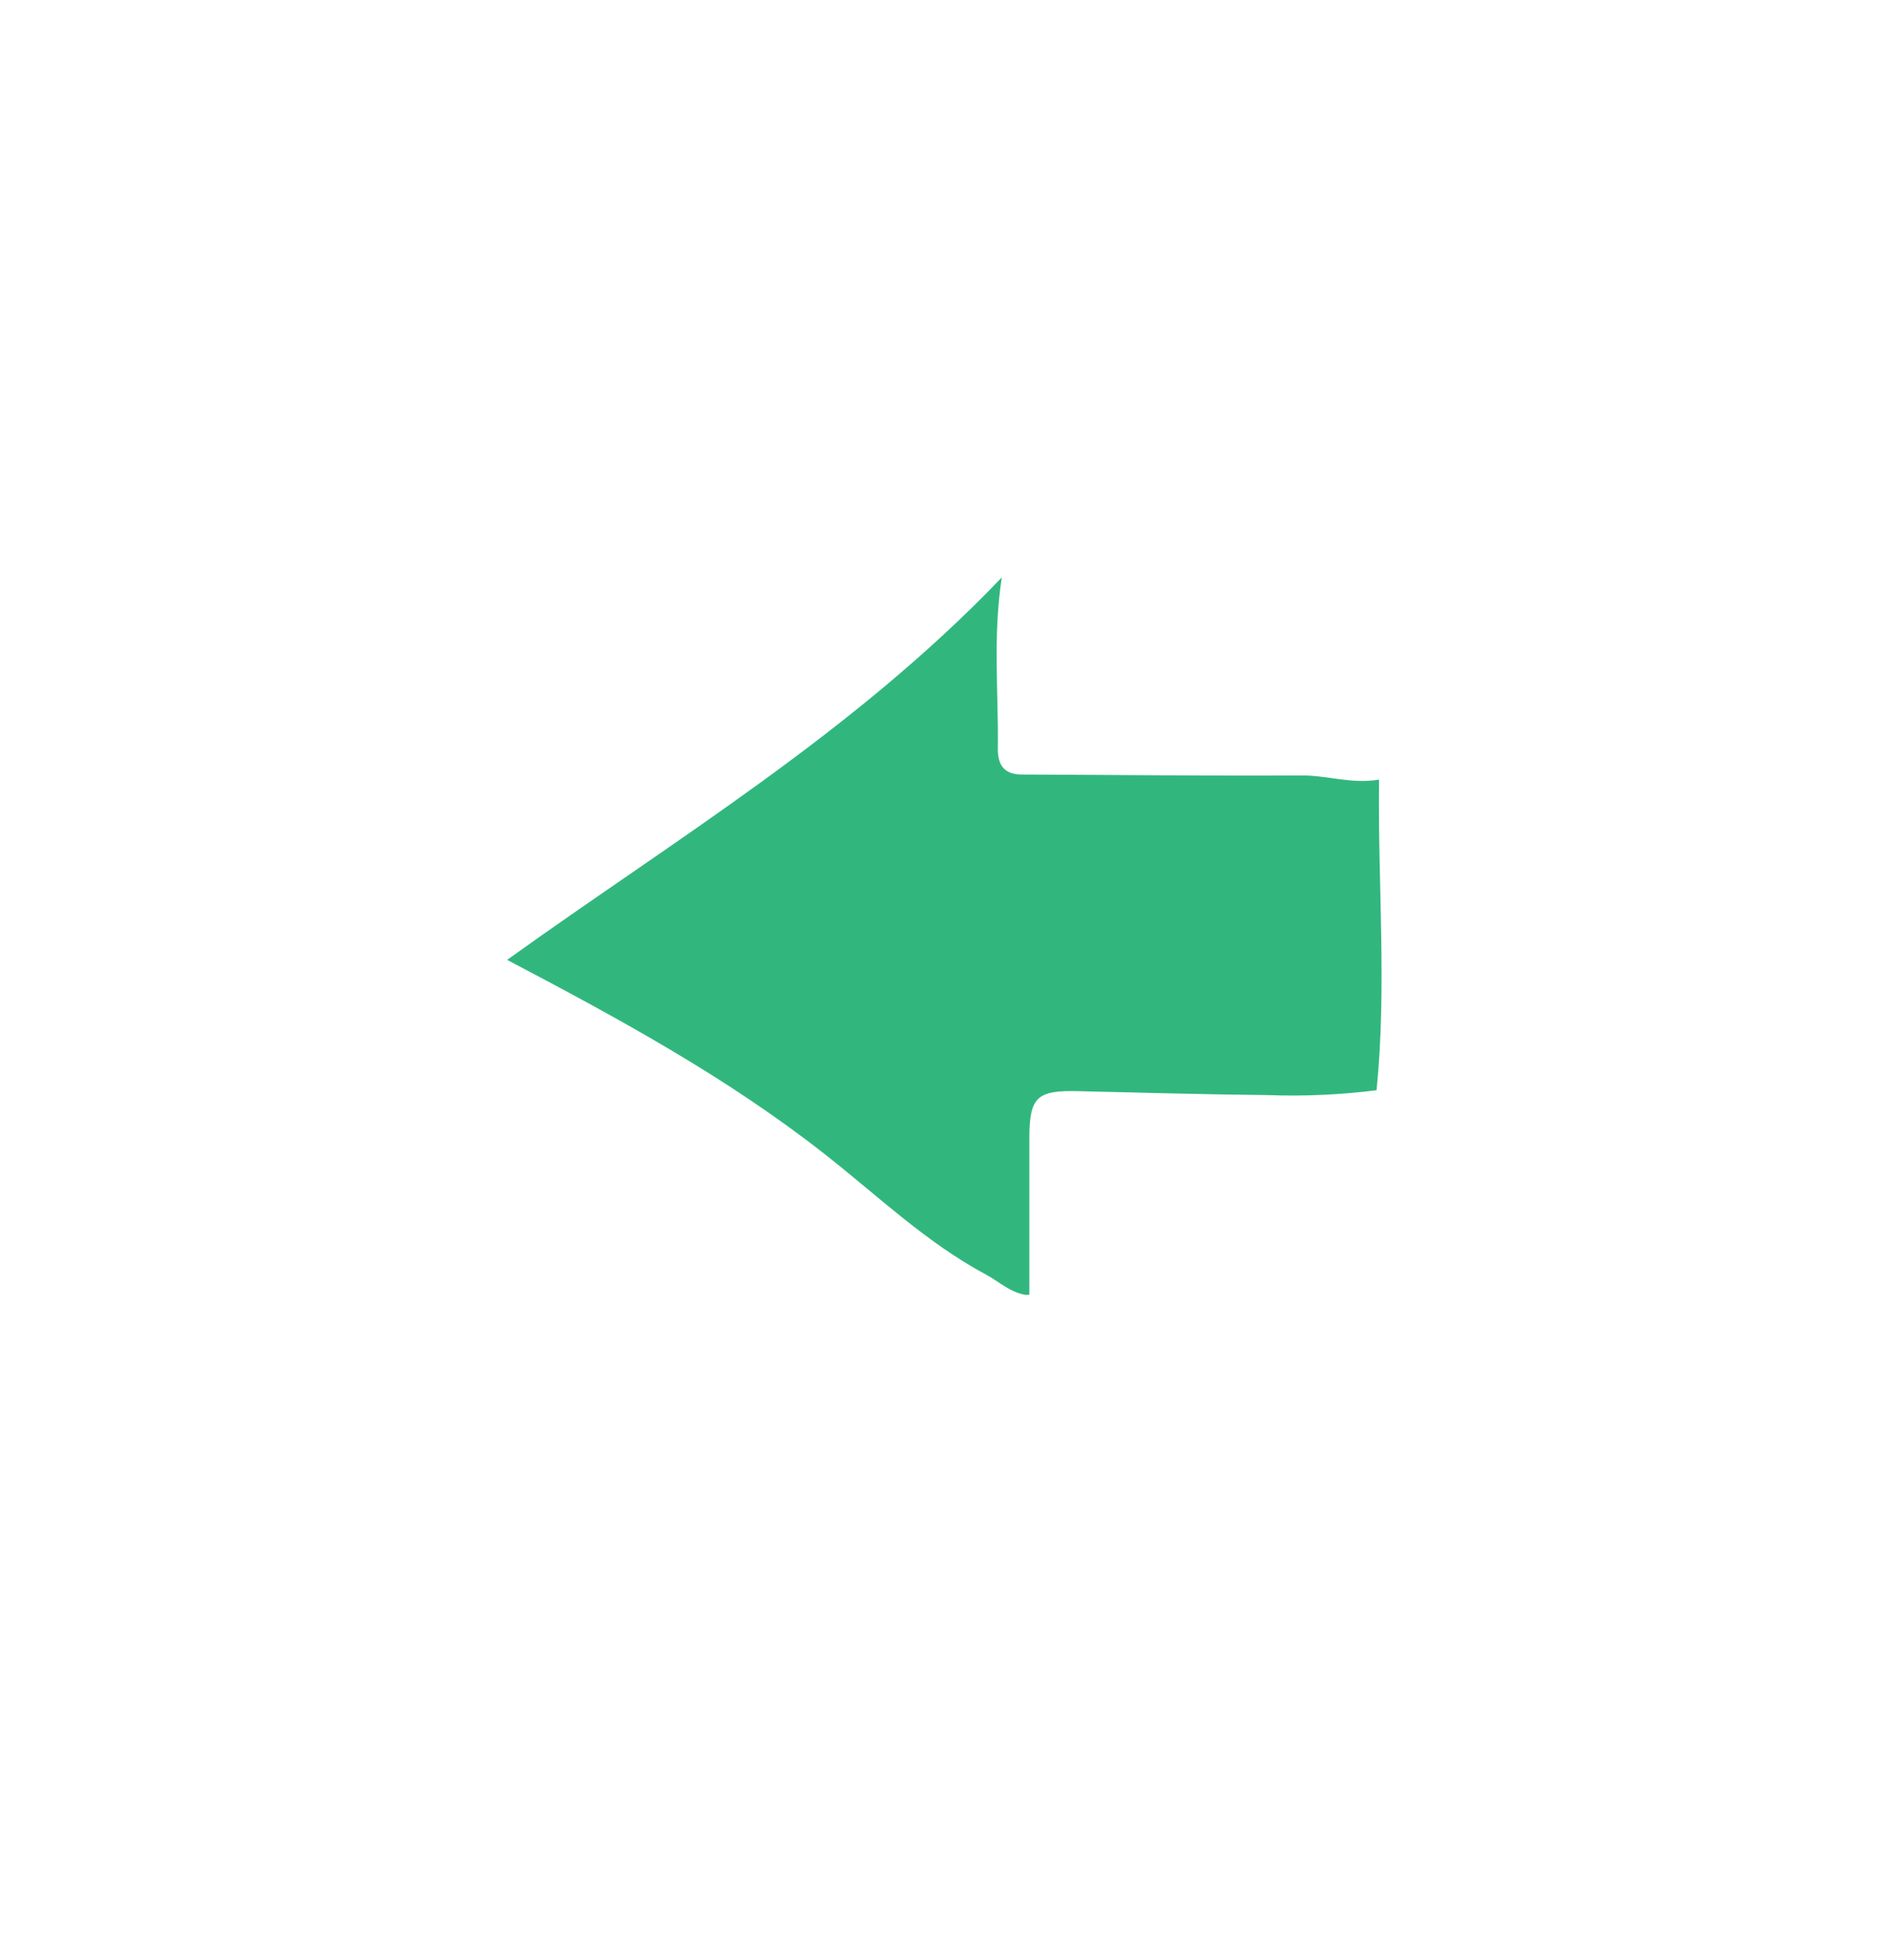 <svg width="108" height="112" viewBox="0 0 108 112" fill="none" xmlns="http://www.w3.org/2000/svg">
<g filter="url(#filter0_d_43_912)">
<circle cx="54" cy="54" r="54" transform="rotate(-180 54 54)" fill="white"/>
</g>
<g clip-path="url(#clip0_43_912)">
<path d="M57.276 33C48.804 41.862 38.614 47.953 28.994 54.859C35.326 58.185 41.545 61.558 47.151 65.96C50.165 68.323 52.954 71.017 56.378 72.848C57.163 73.267 57.841 73.959 58.851 74.029C58.851 70.999 58.851 68.045 58.851 65.091C58.851 62.693 59.273 62.303 61.652 62.362C65.254 62.444 68.857 62.551 72.454 62.586C74.541 62.663 76.631 62.57 78.703 62.309C79.297 56.342 78.768 50.528 78.845 44.556C77.282 44.827 75.873 44.307 74.422 44.319C69.071 44.349 63.721 44.284 58.417 44.266C57.371 44.266 57.038 43.675 57.05 42.772C57.092 39.587 56.753 36.426 57.276 33Z" fill="#31B77E"/>
</g>
<defs>
<filter id="filter0_d_43_912" x="0" y="0" width="108" height="112" filterUnits="userSpaceOnUse" color-interpolation-filters="sRGB">
<feFlood flood-opacity="0" result="BackgroundImageFix"/>
<feColorMatrix in="SourceAlpha" type="matrix" values="0 0 0 0 0 0 0 0 0 0 0 0 0 0 0 0 0 0 127 0" result="hardAlpha"/>
<feOffset dy="4"/>
<feComposite in2="hardAlpha" operator="out"/>
<feColorMatrix type="matrix" values="0 0 0 0 0.858 0 0 0 0 0.858 0 0 0 0 0.858 0 0 0 1 0"/>
<feBlend mode="normal" in2="BackgroundImageFix" result="effect1_dropShadow_43_912"/>
<feBlend mode="normal" in="SourceGraphic" in2="effect1_dropShadow_43_912" result="shape"/>
</filter>
<clipPath id="clip0_43_912">
<rect width="50" height="41" fill="white" transform="translate(79 74) rotate(-180)"/>
</clipPath>
</defs>
</svg>
